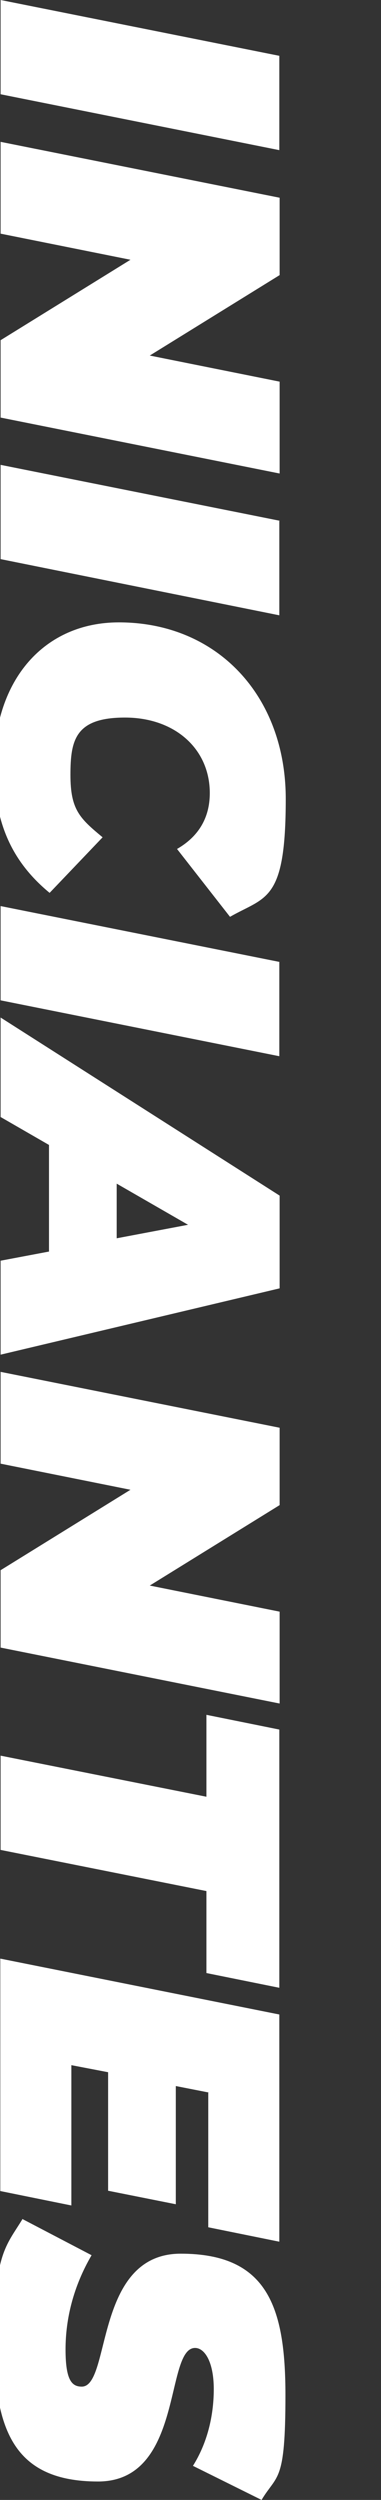 <?xml version="1.0" encoding="UTF-8"?>
<svg id="Layer_1" xmlns="http://www.w3.org/2000/svg" version="1.1" viewBox="0 0 124.4 814.2">
  <rect x="0" y="0" width="124.4" height="814.2" fill="#333333" stroke="none"/>
  <!-- Generator: Adobe Illustrator 29.8.2, SVG Export Plug-In . SVG Version: 2.1.1 Build 3)  -->
  <defs>
    <style>
      .st0 {
        fill: #fff;
      }
    </style>
  </defs>
  <path class="st0" d="M91.2,18.2v30.7L.2,30.7V0l91.1,18.2Z"/>
  <path class="st0" d="M91.2,154.2L.2,136v-25.2l42.4-26.2L.2,76.1v-29.9l91.1,18.2v25.2l-42.4,26.2,42.4,8.5v29.9Z"/>
  <path class="st0" d="M91.2,169.7v30.7L.2,182.1v-30.7l91.1,18.2Z"/>
  <path class="st0" d="M38.8,202.7c32,0,54.5,23.8,54.5,57.5s-6.5,31.7-18.2,38.4l-17.3-22.1c6.8-3.9,10.7-9.9,10.7-18.2,0-14.4-11.4-24.6-27.7-24.6s-17.8,7.4-17.8,18.7,3,14.1,10.5,20.3l-17.3,18.1c-13.5-11.1-18.1-24.6-18.1-41.4,0-28.2,16.5-46.7,40.7-46.7Z"/>
  <path class="st0" d="M91.2,313.3v30.7L.2,325.8v-30.7l91.1,18.2Z"/>
  <path class="st0" d="M16,407.6v-34.7L.2,363.8v-32.4l91.1,58v30.2L.2,441.2v-30.6l15.9-3ZM38.1,403.3l23.3-4.4-23.3-13.4v17.8Z"/>
  <path class="st0" d="M91.2,554.8L.2,536.6v-25.2l42.4-26.2L.2,476.7v-29.9l91.1,18.2v25.2l-42.4,26.2,42.4,8.5v29.9Z"/>
  <path class="st0" d="M67.4,585.2v-26.7l23.8,4.8v84.1l-23.8-4.8v-26.7L.2,602.5v-30.7l67.3,13.4Z"/>
  <path class="st0" d="M68.1,681.5l-10.7-2.1v38.5l-22.1-4.4v-38.6l-12-2.3v45.7l-23.2-4.7v-75.7l91.1,18.2v74l-23.2-4.7v-43.8Z"/>
  <path class="st0" d="M7.3,722.7l22.6,11.8c-5.9,10.1-8.5,20.6-8.5,30.7s2.1,12.1,5.3,12.1c9.6,0,4-43.3,32.3-43.3s34.2,17.3,34.2,46.1-2.7,25.6-7.8,34.1l-22.4-11.1c4.6-7.3,6.8-16.1,6.8-25s-3-13.4-6.1-13.4c-10,0-3.6,43.5-31.7,43.5S-1.9,790.5-1.9,762.2s3.9-30.7,9.2-39.4Z"/>
</svg>